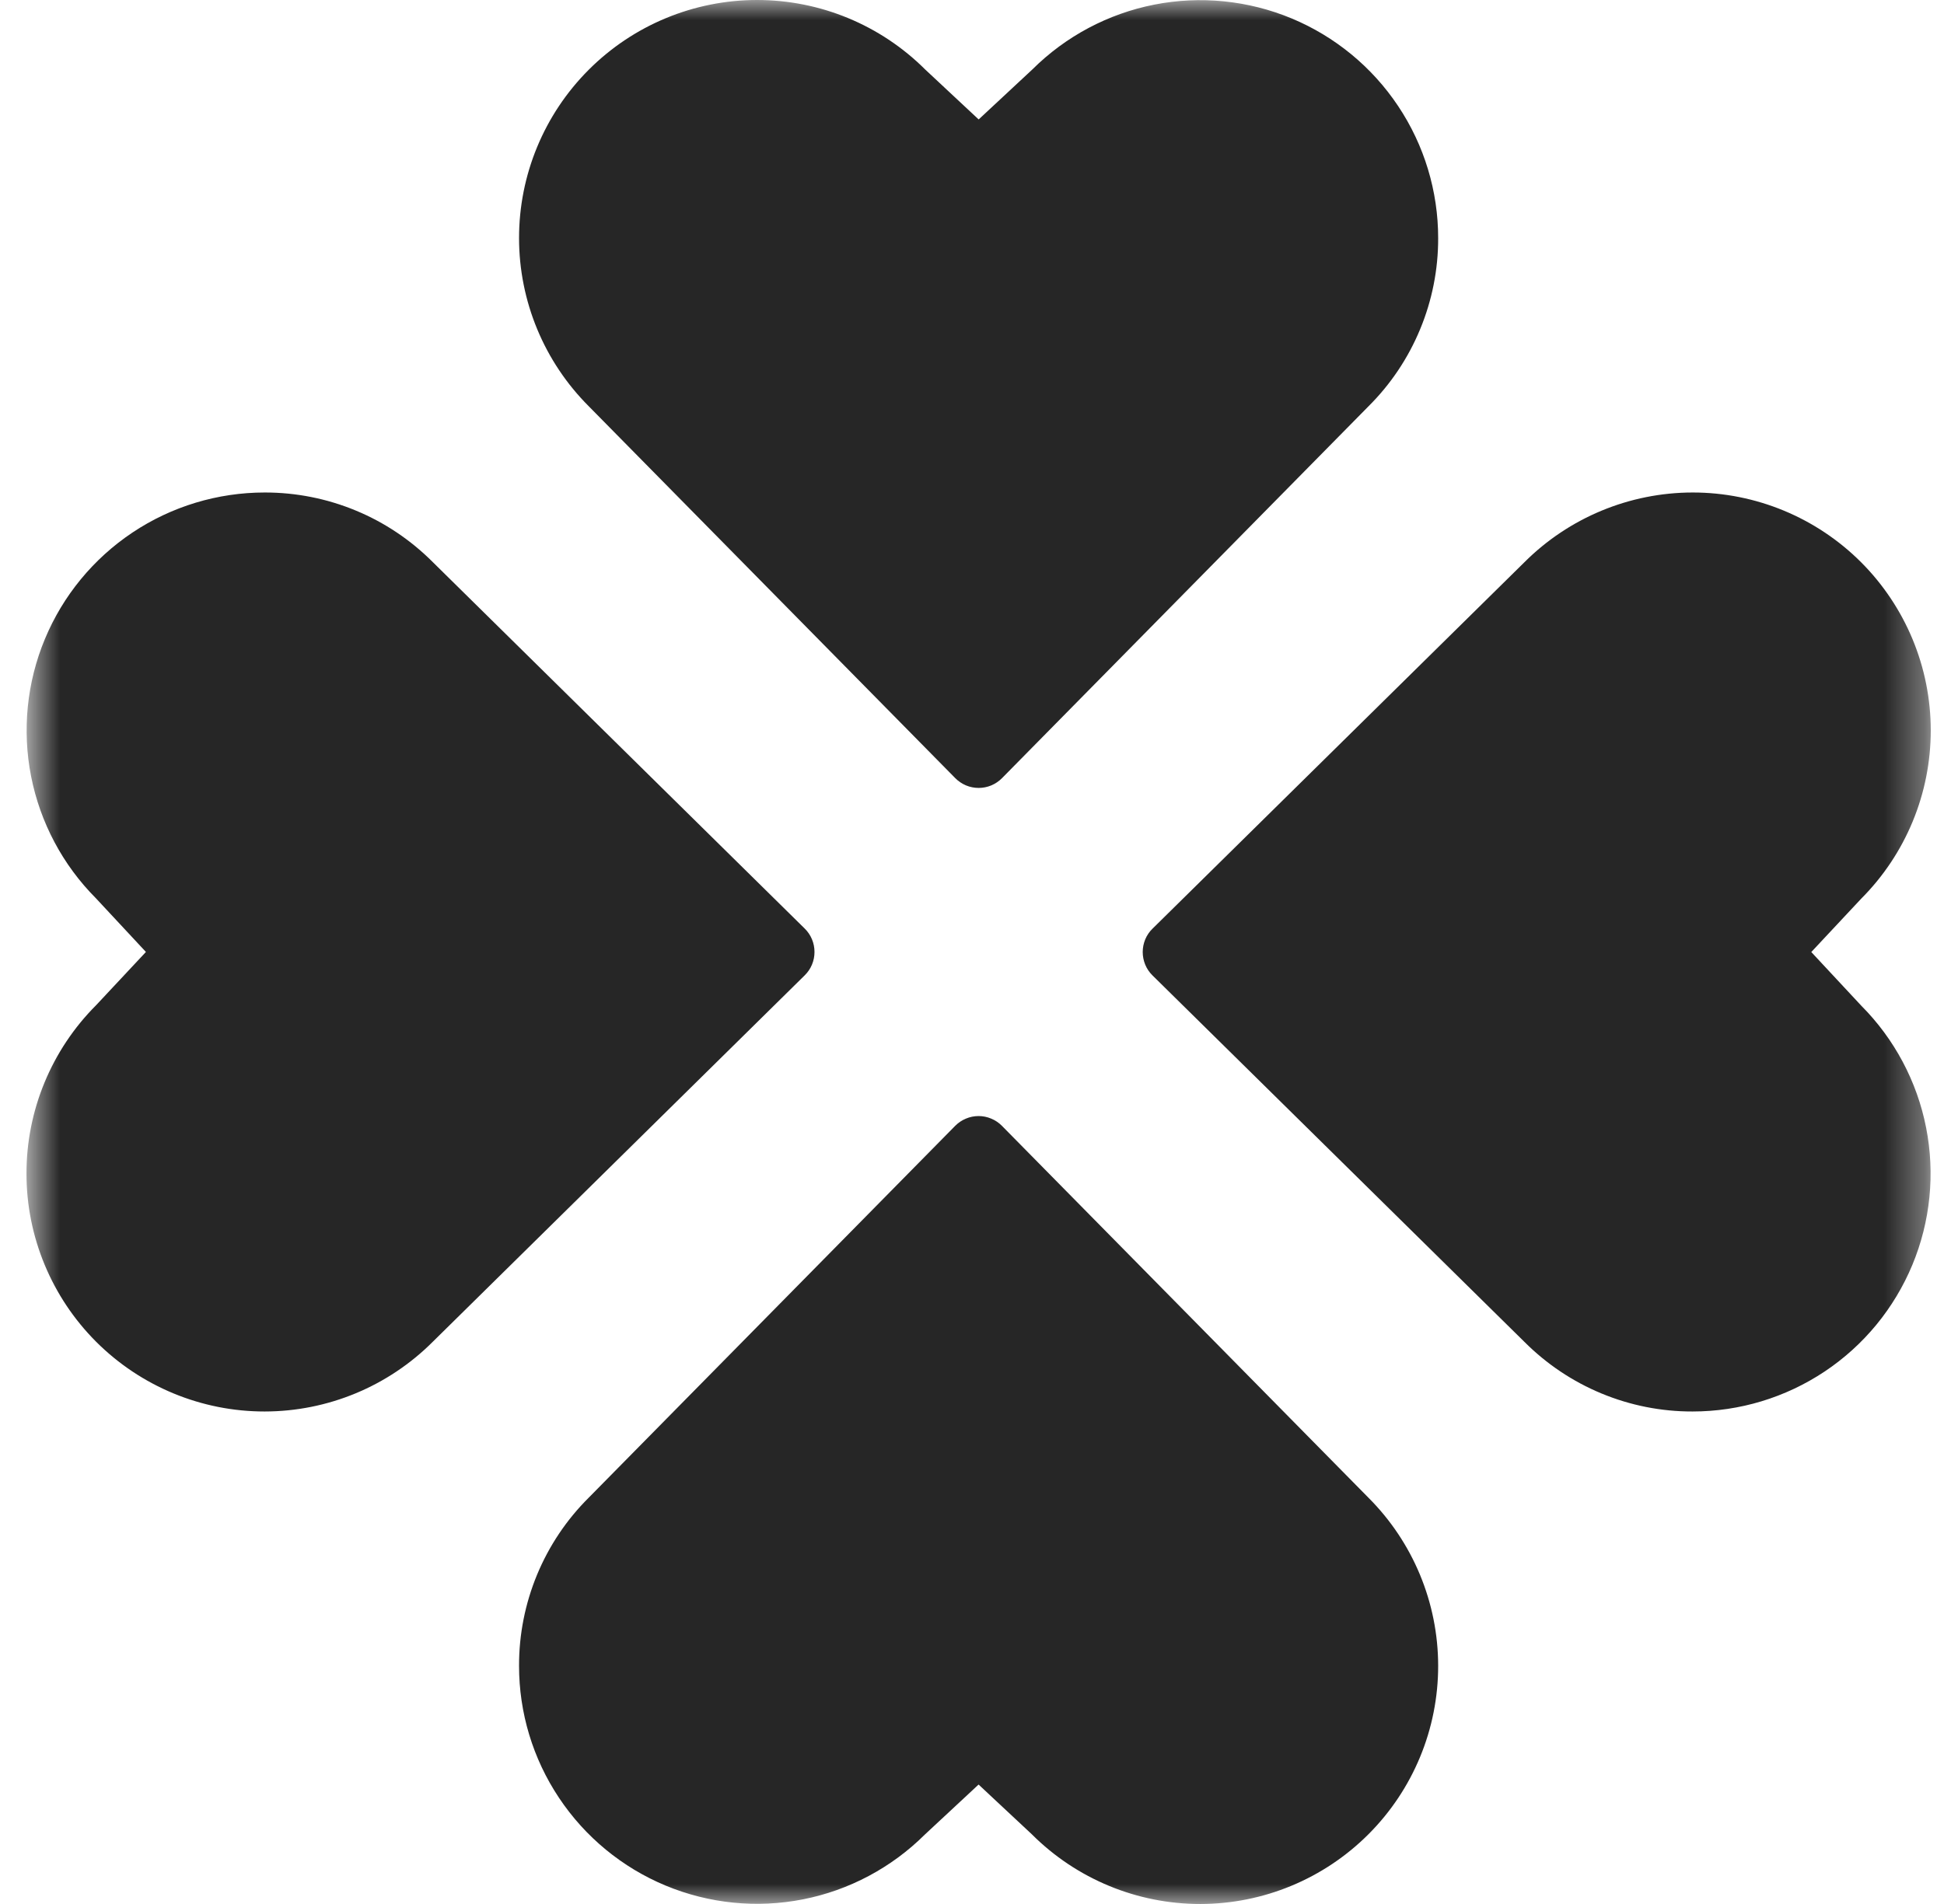 <svg width="49" height="48" viewBox="0 0 49 48" fill="none" xmlns="http://www.w3.org/2000/svg">
<g id="Frame" clip-path="url(#clip0_21976_240)">
<g id="Clip path group">
<mask id="mask0_21976_240" style="mask-type:luminance" maskUnits="userSpaceOnUse" x="0" y="0" width="49" height="48">
<g id="clip0_238_1331">
<path id="Vector" d="M48.666 0H0.667V48H48.666V0Z" fill="white"/>
</g>
</mask>
<g mask="url(#mask0_21976_240)">
<g id="Group">
<path id="Vector_2" fill-rule="evenodd" clip-rule="evenodd" d="M35.795 8.301C36.097 7.574 36.252 6.793 36.25 6.005C36.251 4.82 35.9 3.661 35.242 2.675C34.585 1.689 33.65 0.92 32.556 0.464C31.461 0.009 30.256 -0.112 29.093 0.117C27.93 0.346 26.861 0.915 26.021 1.751L24.668 3.011L23.323 1.755C22.197 0.63 20.671 -0.001 19.079 1.11569e-06C17.488 0.001 15.962 0.634 14.838 1.76C13.713 2.886 13.082 4.412 13.083 6.004C13.084 7.595 13.717 9.121 14.843 10.245L24.078 19.617C24.155 19.695 24.247 19.757 24.348 19.8C24.449 19.842 24.558 19.864 24.668 19.864C24.777 19.864 24.886 19.842 24.987 19.8C25.088 19.757 25.18 19.695 25.257 19.617L34.492 10.245C35.051 9.69 35.494 9.029 35.795 8.301ZM13.537 39.699C13.236 40.427 13.081 41.207 13.083 41.995C13.082 43.18 13.433 44.339 14.091 45.325C14.748 46.311 15.683 47.081 16.777 47.536C17.872 47.991 19.077 48.112 20.24 47.883C21.403 47.654 22.472 47.085 23.312 46.249L24.666 44.989L26.01 46.245C27.136 47.37 28.663 48.001 30.254 48C31.845 47.999 33.371 47.366 34.495 46.24C35.62 45.114 36.251 43.588 36.25 41.996C36.249 40.405 35.616 38.879 34.49 37.755L25.255 28.383C25.178 28.305 25.086 28.243 24.985 28.201C24.884 28.158 24.775 28.136 24.666 28.136C24.556 28.136 24.447 28.158 24.346 28.201C24.245 28.243 24.153 28.305 24.076 28.383L14.841 37.755C14.282 38.31 13.839 38.971 13.537 39.699ZM42.661 35.584C41.873 35.586 41.093 35.431 40.365 35.129C39.638 34.828 38.977 34.384 38.421 33.826L29.05 24.591C28.971 24.514 28.909 24.422 28.867 24.321C28.825 24.219 28.803 24.111 28.803 24.001C28.803 23.891 28.825 23.783 28.867 23.681C28.909 23.58 28.971 23.489 29.05 23.412L38.421 14.177C39.546 13.051 41.072 12.418 42.663 12.416C44.254 12.415 45.781 13.047 46.907 14.171C48.032 15.296 48.666 16.822 48.666 18.413C48.667 20.004 48.036 21.531 46.912 22.657L45.655 24.001L46.916 25.355C47.752 26.195 48.32 27.264 48.549 28.427C48.778 29.59 48.657 30.795 48.202 31.889C47.747 32.983 46.978 33.919 45.992 34.576C45.005 35.234 43.847 35.584 42.661 35.584ZM8.968 12.871C8.24 12.569 7.46 12.415 6.672 12.416C5.486 12.416 4.328 12.766 3.341 13.424C2.355 14.082 1.586 15.017 1.131 16.111C0.676 17.205 0.555 18.41 0.784 19.573C1.013 20.736 1.581 21.805 2.417 22.645L3.678 23.999L2.421 25.343C1.297 26.469 0.666 27.996 0.667 29.587C0.667 31.178 1.301 32.704 2.426 33.829C3.552 34.953 5.079 35.585 6.67 35.584C8.262 35.583 9.787 34.95 10.912 33.823L20.284 24.588C20.362 24.511 20.424 24.42 20.466 24.319C20.509 24.217 20.53 24.109 20.53 23.999C20.53 23.889 20.509 23.781 20.466 23.679C20.424 23.578 20.362 23.486 20.284 23.41L10.912 14.174C10.356 13.616 9.696 13.172 8.968 12.871Z" fill="#262626"/>
</g>
</g>
</g>
</g>
<defs>
<clipPath id="clip0_21976_240">
<rect width="48" height="48" fill="white" transform="translate(0.667)"/>
</clipPath>
</defs>
</svg>
